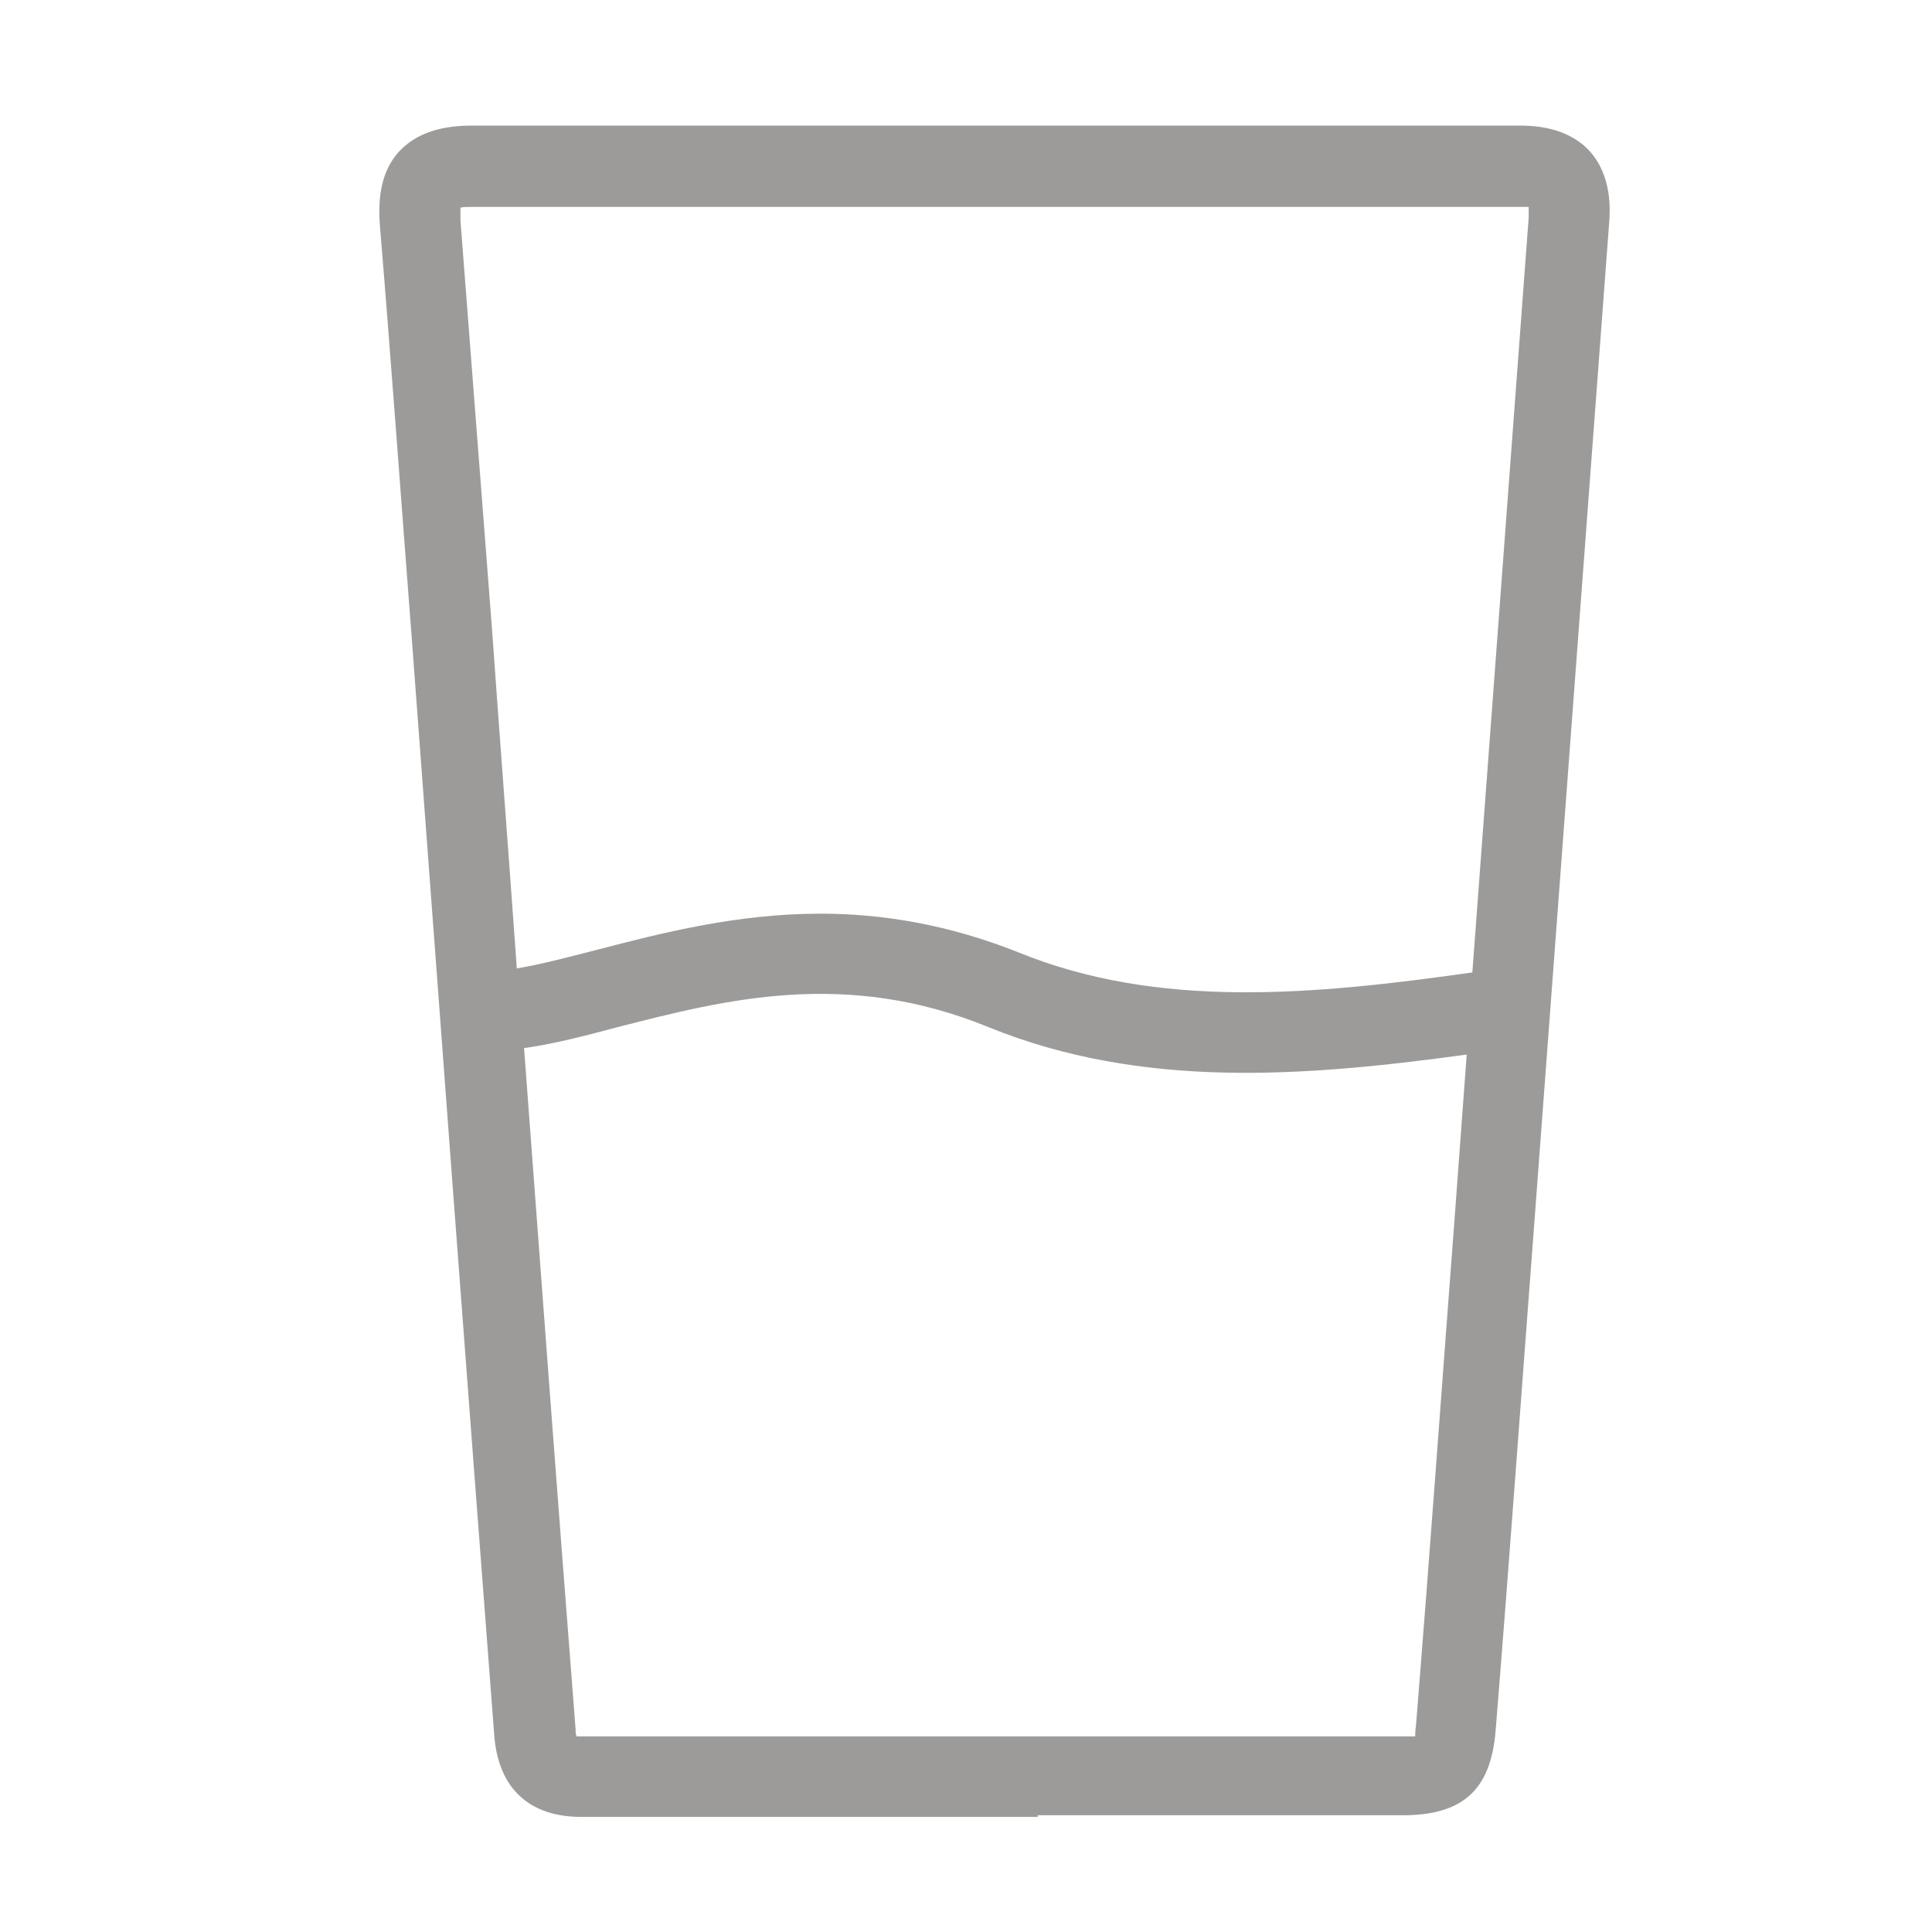 <?xml version="1.0" encoding="UTF-8"?> <svg xmlns="http://www.w3.org/2000/svg" id="ICONS" viewBox="0 0 24 24"><defs><style>.cls-1{fill:#9c9b99;}</style></defs><path class="cls-1" d="m12.89,22.57h-5.67c-.65,0-1.03-.36-1.08-1.01-.35-4.57-.69-9.13-1.03-13.7-.13-1.68-.25-3.36-.39-5.05-.02-.26-.02-.65.24-.93.26-.28.64-.32.91-.32h12.99c.15,0,.59,0,.88.31.29.31.26.75.25.89l-.93,12.43c-.16,2.1-.31,4.2-.48,6.3-.06.75-.41,1.06-1.16,1.06h-4.53Zm-5.73-1s.04,0,.07,0h10.2c.07,0,.12,0,.15,0,0-.02,0-.07.01-.14.17-2.1.32-4.2.48-6.3l.15-2.03c-2.04.28-4.04.43-5.94-.34-1.78-.73-3.28-.34-4.61,0-.41.11-.8.21-1.16.26.21,2.82.42,5.64.64,8.46,0,.04,0,.06.01.08,0,0,0,0,0,0Zm3.03-10.22c.76,0,1.58.13,2.46.48,1.74.71,3.66.53,5.64.25l.7-9.38c0-.06,0-.1,0-.13-.02,0-.06,0-.13,0H5.88c-.08,0-.13,0-.16.01,0,.02,0,.08,0,.16.13,1.68.26,3.37.39,5.05.1,1.41.21,2.83.31,4.24.3-.05.64-.14.99-.23.81-.21,1.74-.45,2.78-.45Z"></path></svg> 